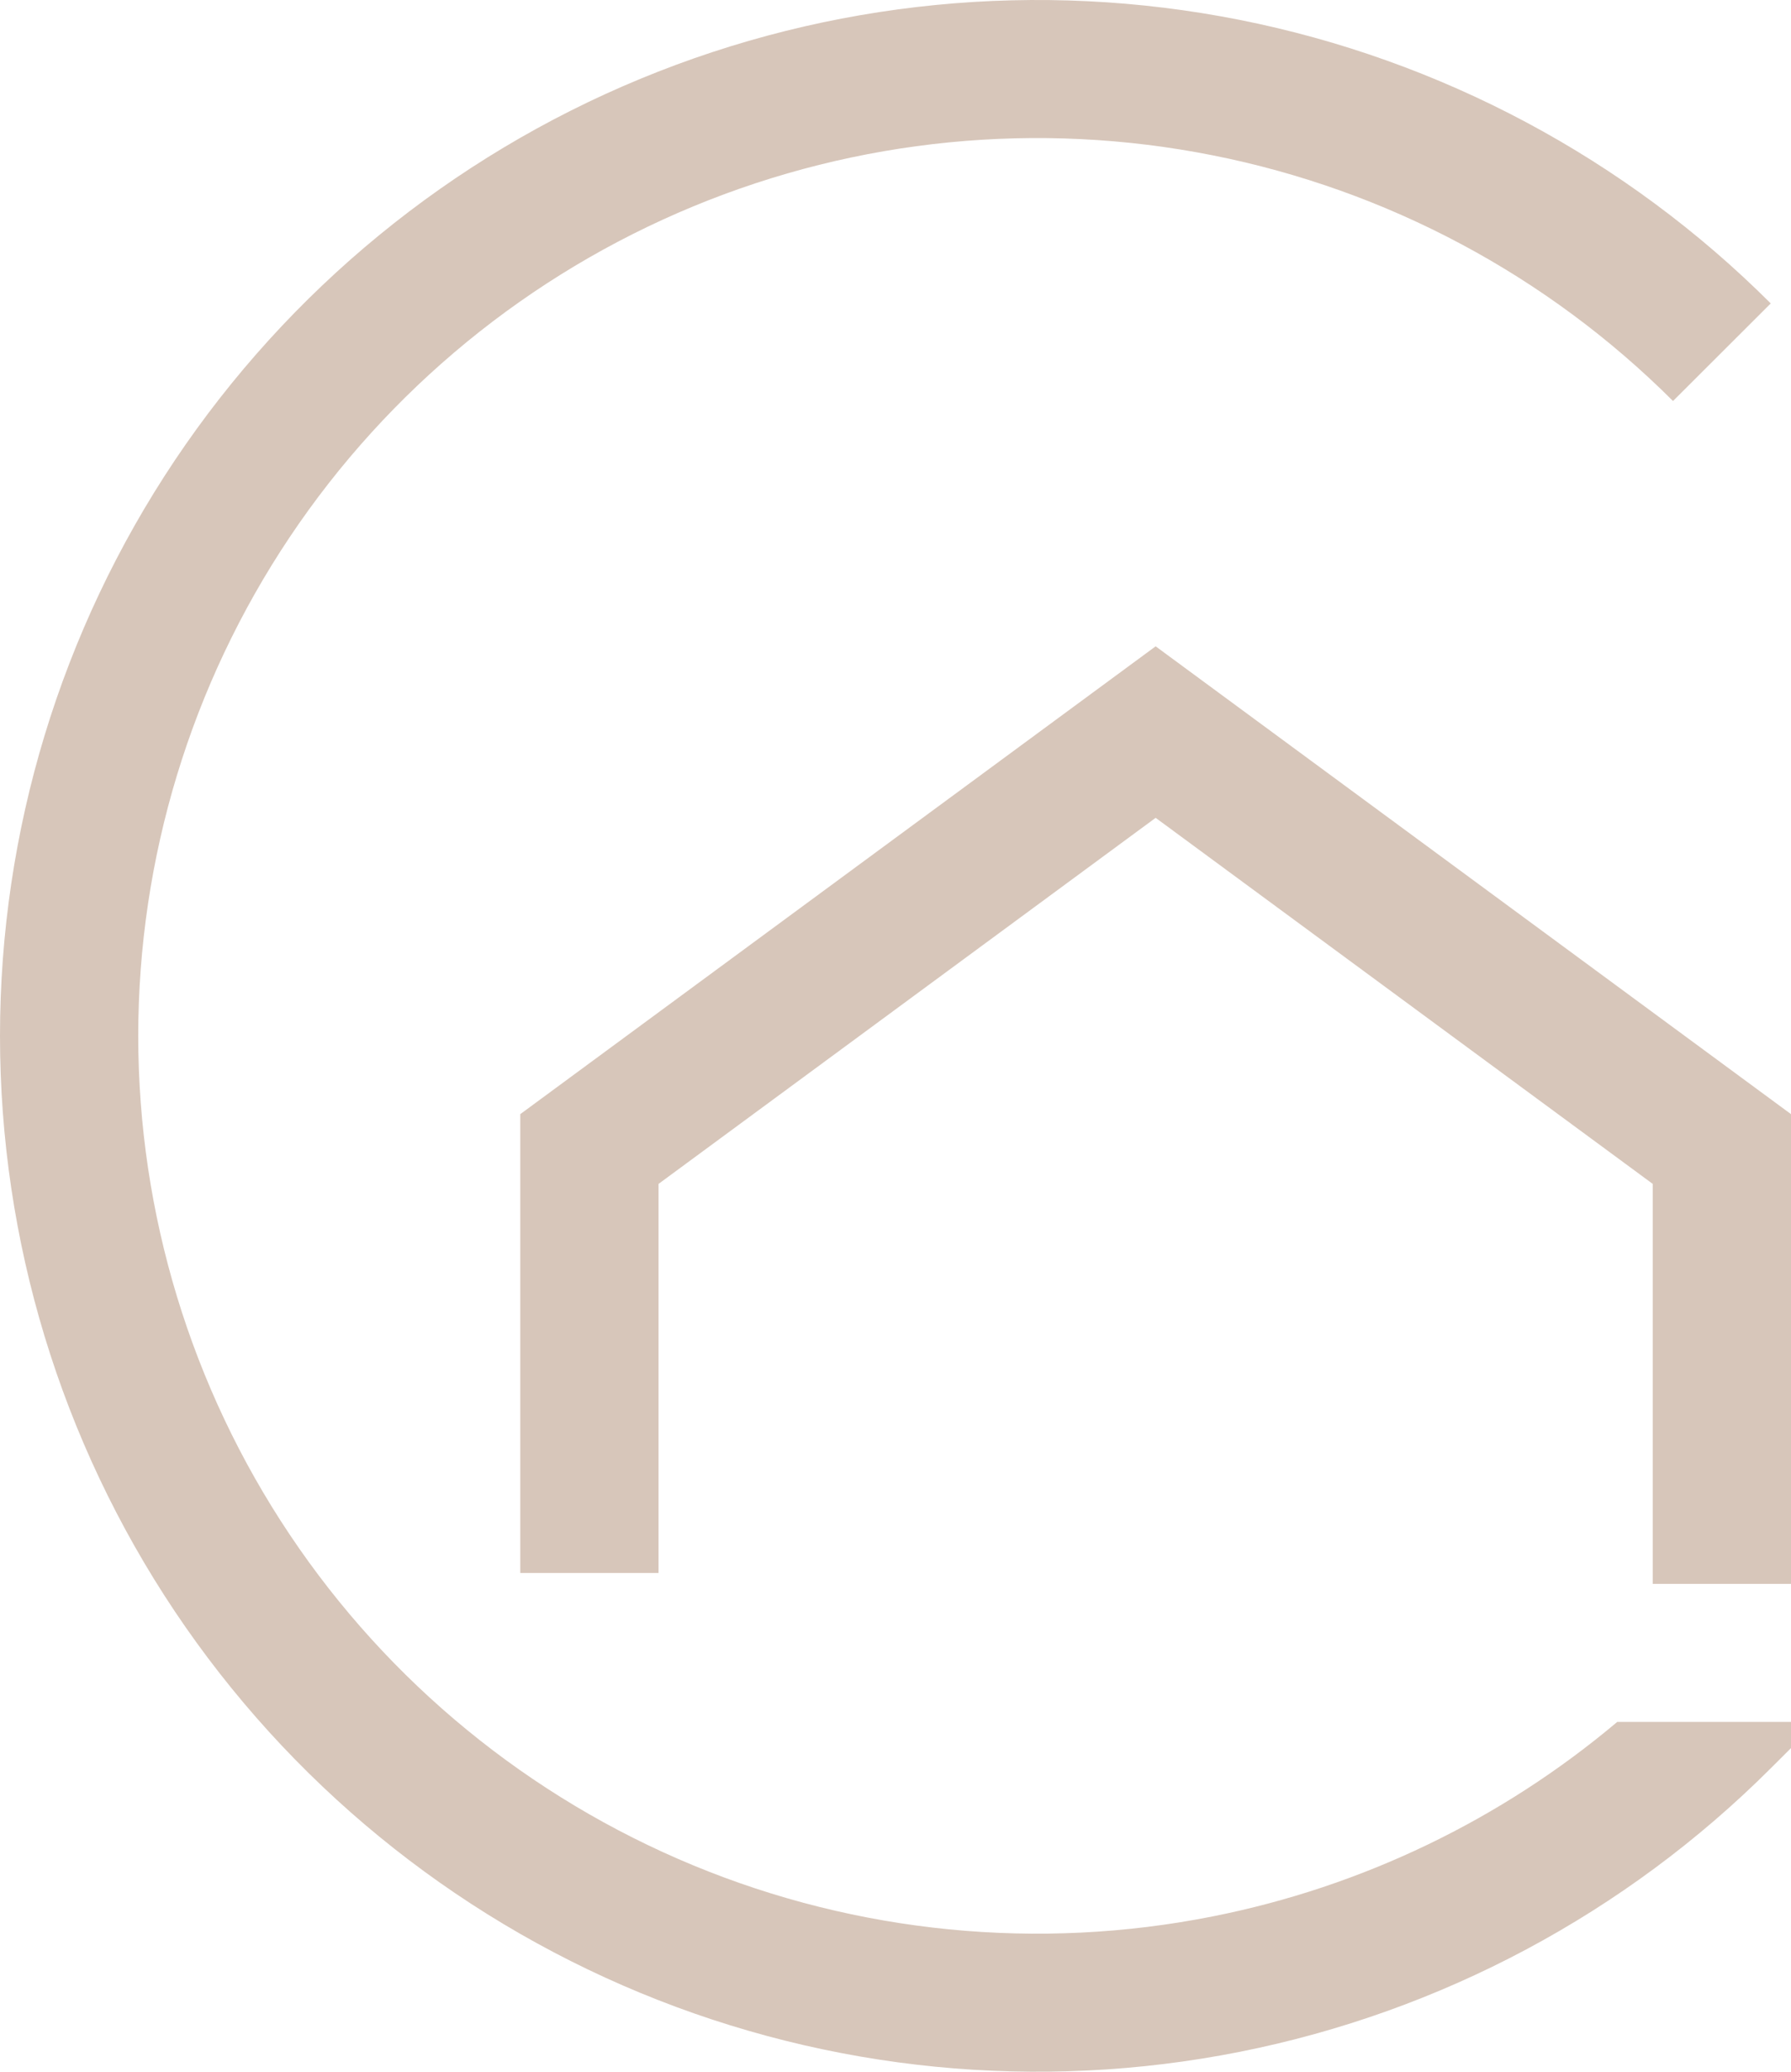 <?xml version="1.0" encoding="UTF-8"?> <svg xmlns="http://www.w3.org/2000/svg" width="32" height="37" viewBox="0 0 32 37" fill="none"><path d="M11.441 1.408C8.054 2.808 5.16 5.18 3.123 8.222C1.087 11.264 8.07158e-07 14.841 0 18.5C8.07158e-07 22.159 1.087 25.736 3.123 28.778C5.16 31.82 8.054 34.191 11.441 35.592C14.827 36.992 18.554 37.358 22.149 36.645C25.744 35.931 29.046 34.169 31.638 31.581L32 31.22V30.752H28.896C26.825 32.497 24.339 33.696 21.667 34.226C18.551 34.845 15.321 34.528 12.386 33.314C9.451 32.1 6.942 30.045 5.177 27.408C3.412 24.771 2.47 21.671 2.47 18.5C2.47 15.329 3.412 12.229 5.177 9.592C6.942 6.955 9.451 4.9 12.386 3.686C15.321 2.472 18.551 2.155 21.667 2.774C24.783 3.392 27.645 4.919 29.892 7.162L31.638 5.419C29.046 2.831 25.744 1.069 22.149 0.355C18.554 -0.358 14.827 0.008 11.441 1.408Z" fill="#D7C6BA"></path><path d="M29.53 28.287H32V19.898L20.648 11.543L9.296 19.898L9.296 28.093H11.766L11.766 21.144L20.648 14.606L29.53 21.144V28.287Z" fill="#D7C6BA"></path></svg> 
